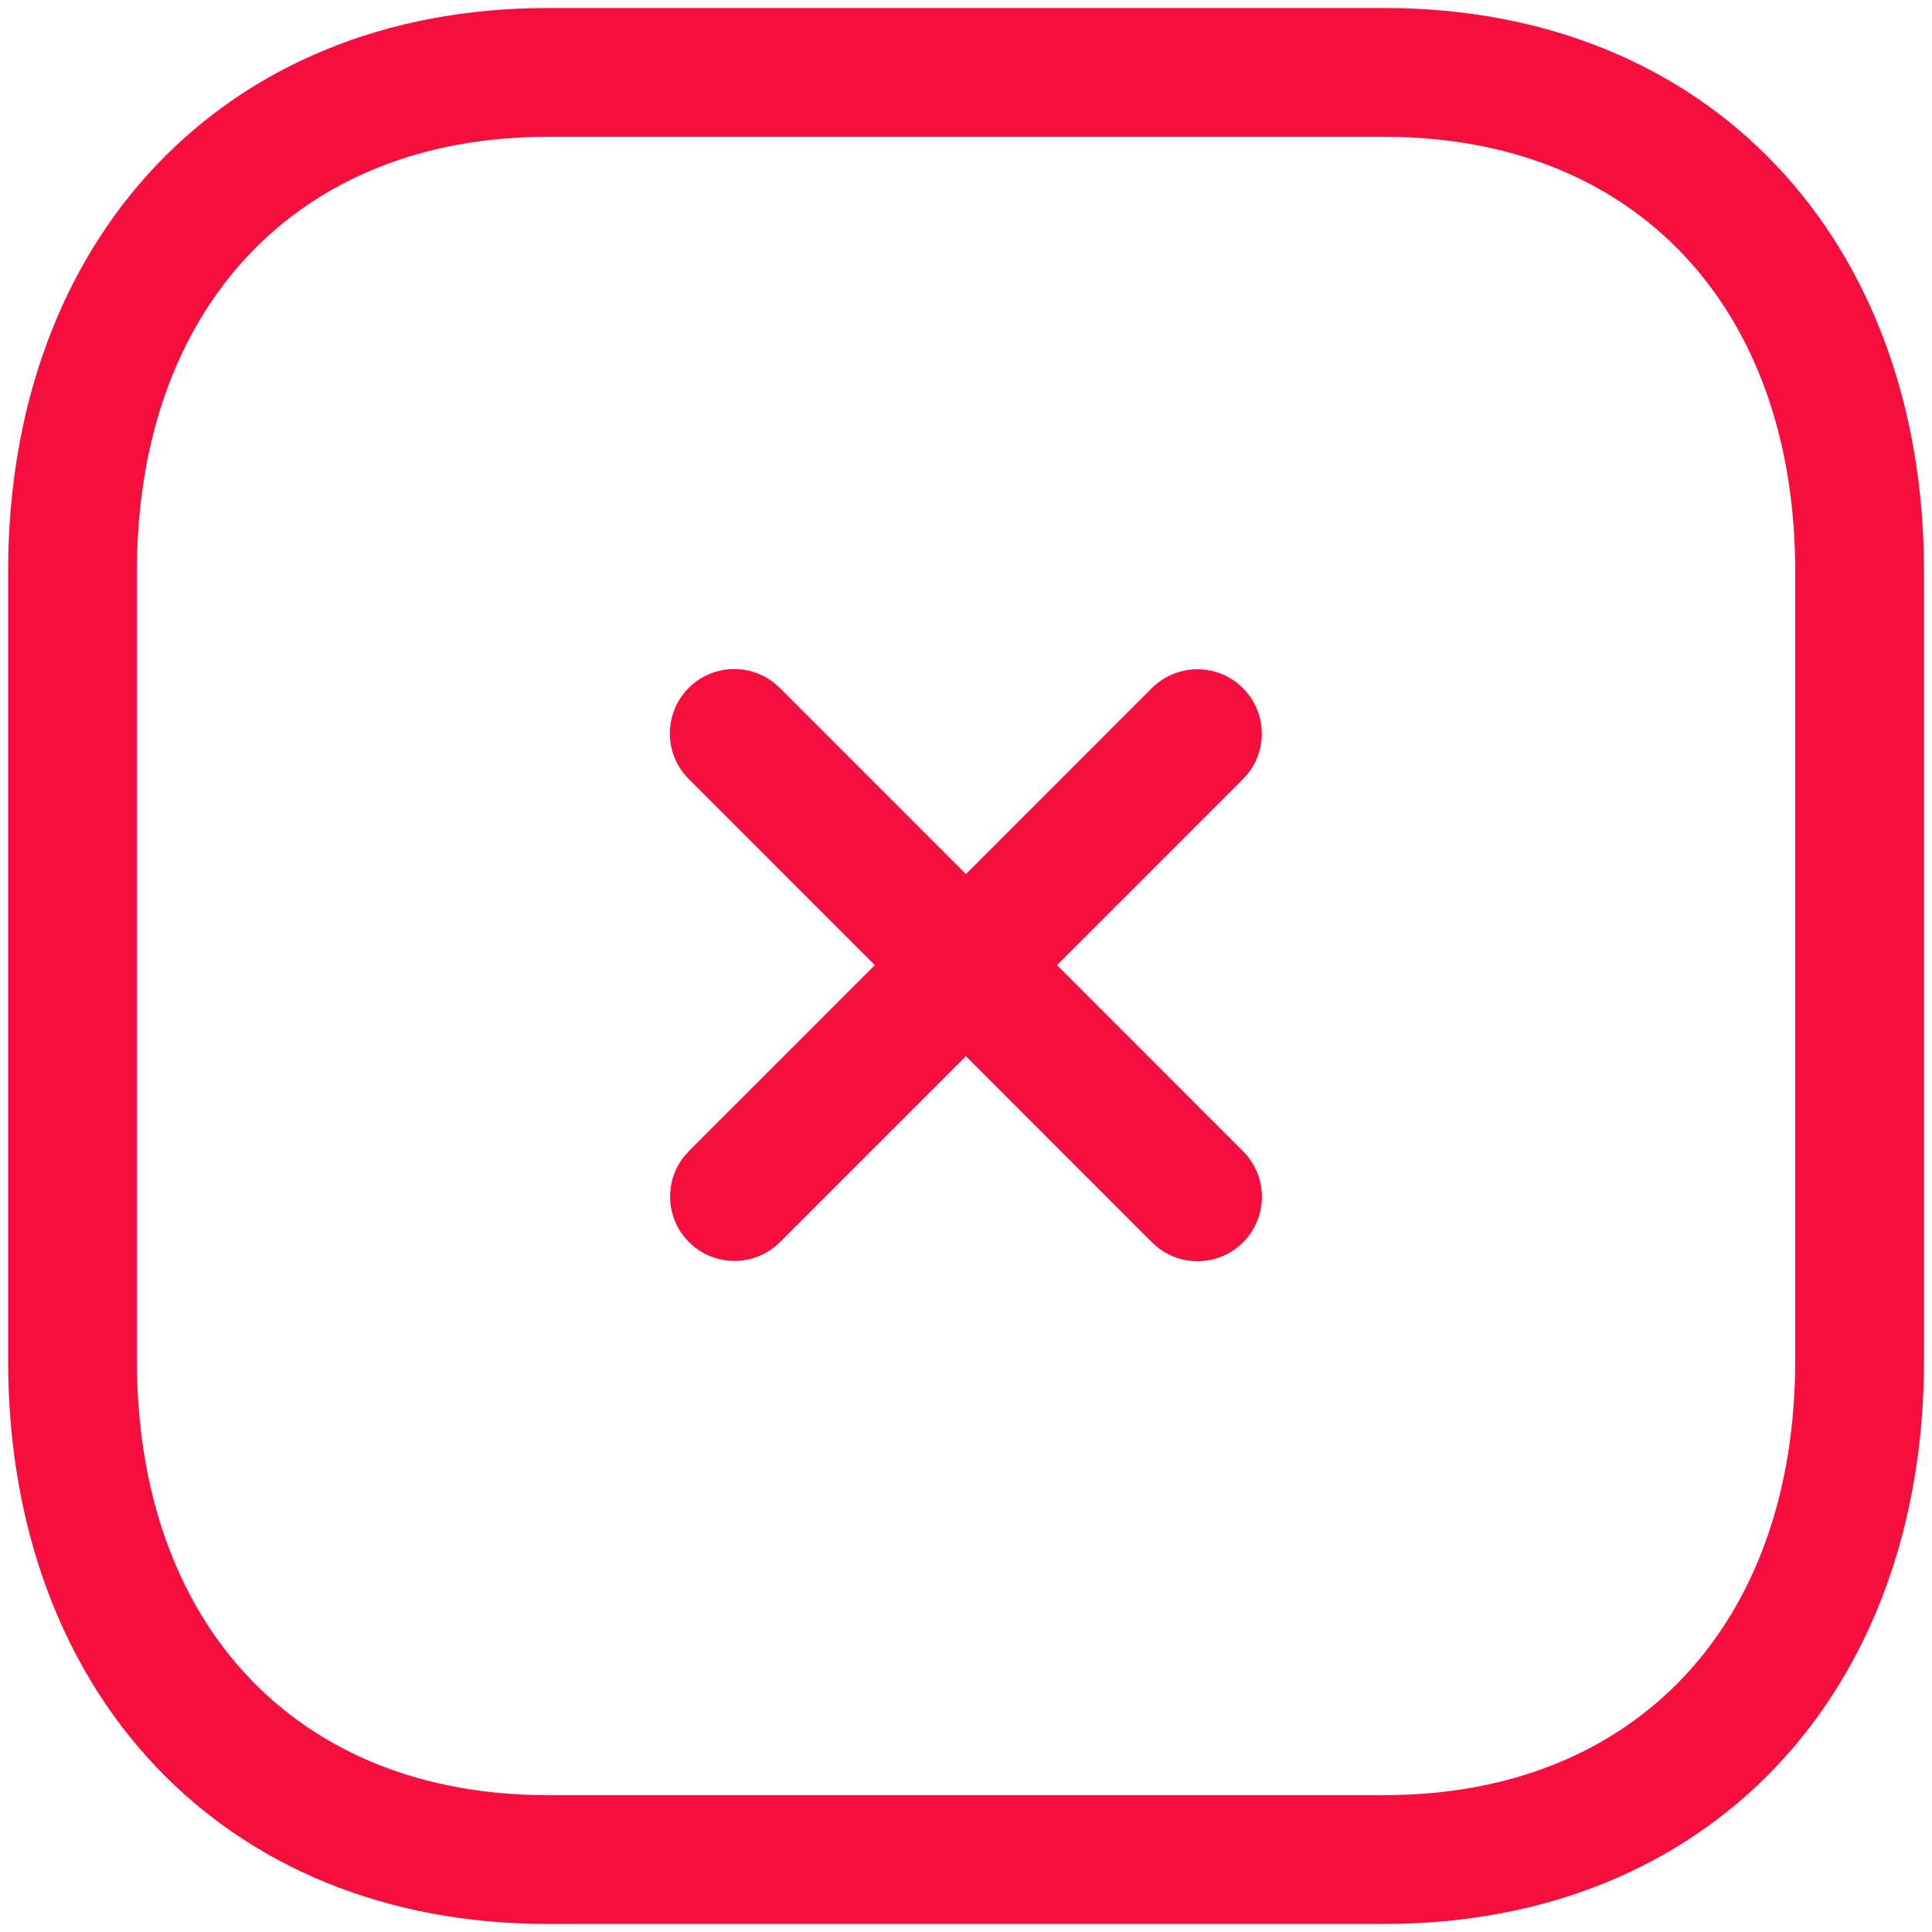 <svg width="30" height="30" viewBox="0 0 30 30" fill="none" xmlns="http://www.w3.org/2000/svg">
<g id="Close Square">
<path id="Combined Shape" fill-rule="evenodd" clip-rule="evenodd" d="M21.502 0.125H8.498C3.473 0.125 0.126 3.716 0.126 8.874V21.126C0.126 26.289 3.464 29.875 8.498 29.875H21.5C26.536 29.875 29.876 26.289 29.876 21.126V8.874C29.876 3.712 26.536 0.125 21.502 0.125ZM8.498 2.125H21.502C25.399 2.125 27.876 4.786 27.876 8.874V21.126C27.876 25.215 25.398 27.875 21.5 27.875H8.498C4.602 27.875 2.126 25.215 2.126 21.126V8.874C2.126 4.791 4.61 2.125 8.498 2.125ZM10.694 10.682C11.055 10.322 11.622 10.294 12.014 10.599L12.109 10.682L14.999 13.573L17.886 10.685C18.277 10.295 18.91 10.295 19.3 10.685C19.661 11.046 19.689 11.613 19.384 12.005L19.3 12.099L16.413 14.987L19.303 17.878C19.693 18.268 19.693 18.901 19.302 19.292C18.942 19.652 18.375 19.68 17.983 19.375L17.888 19.292L14.998 16.401L12.112 19.287C11.722 19.678 11.089 19.678 10.698 19.287C10.338 18.927 10.31 18.36 10.615 17.967L10.698 17.873L13.584 14.987L10.694 12.096C10.304 11.706 10.304 11.072 10.694 10.682Z" fill="#F60E3F"/>
</g>
</svg>
